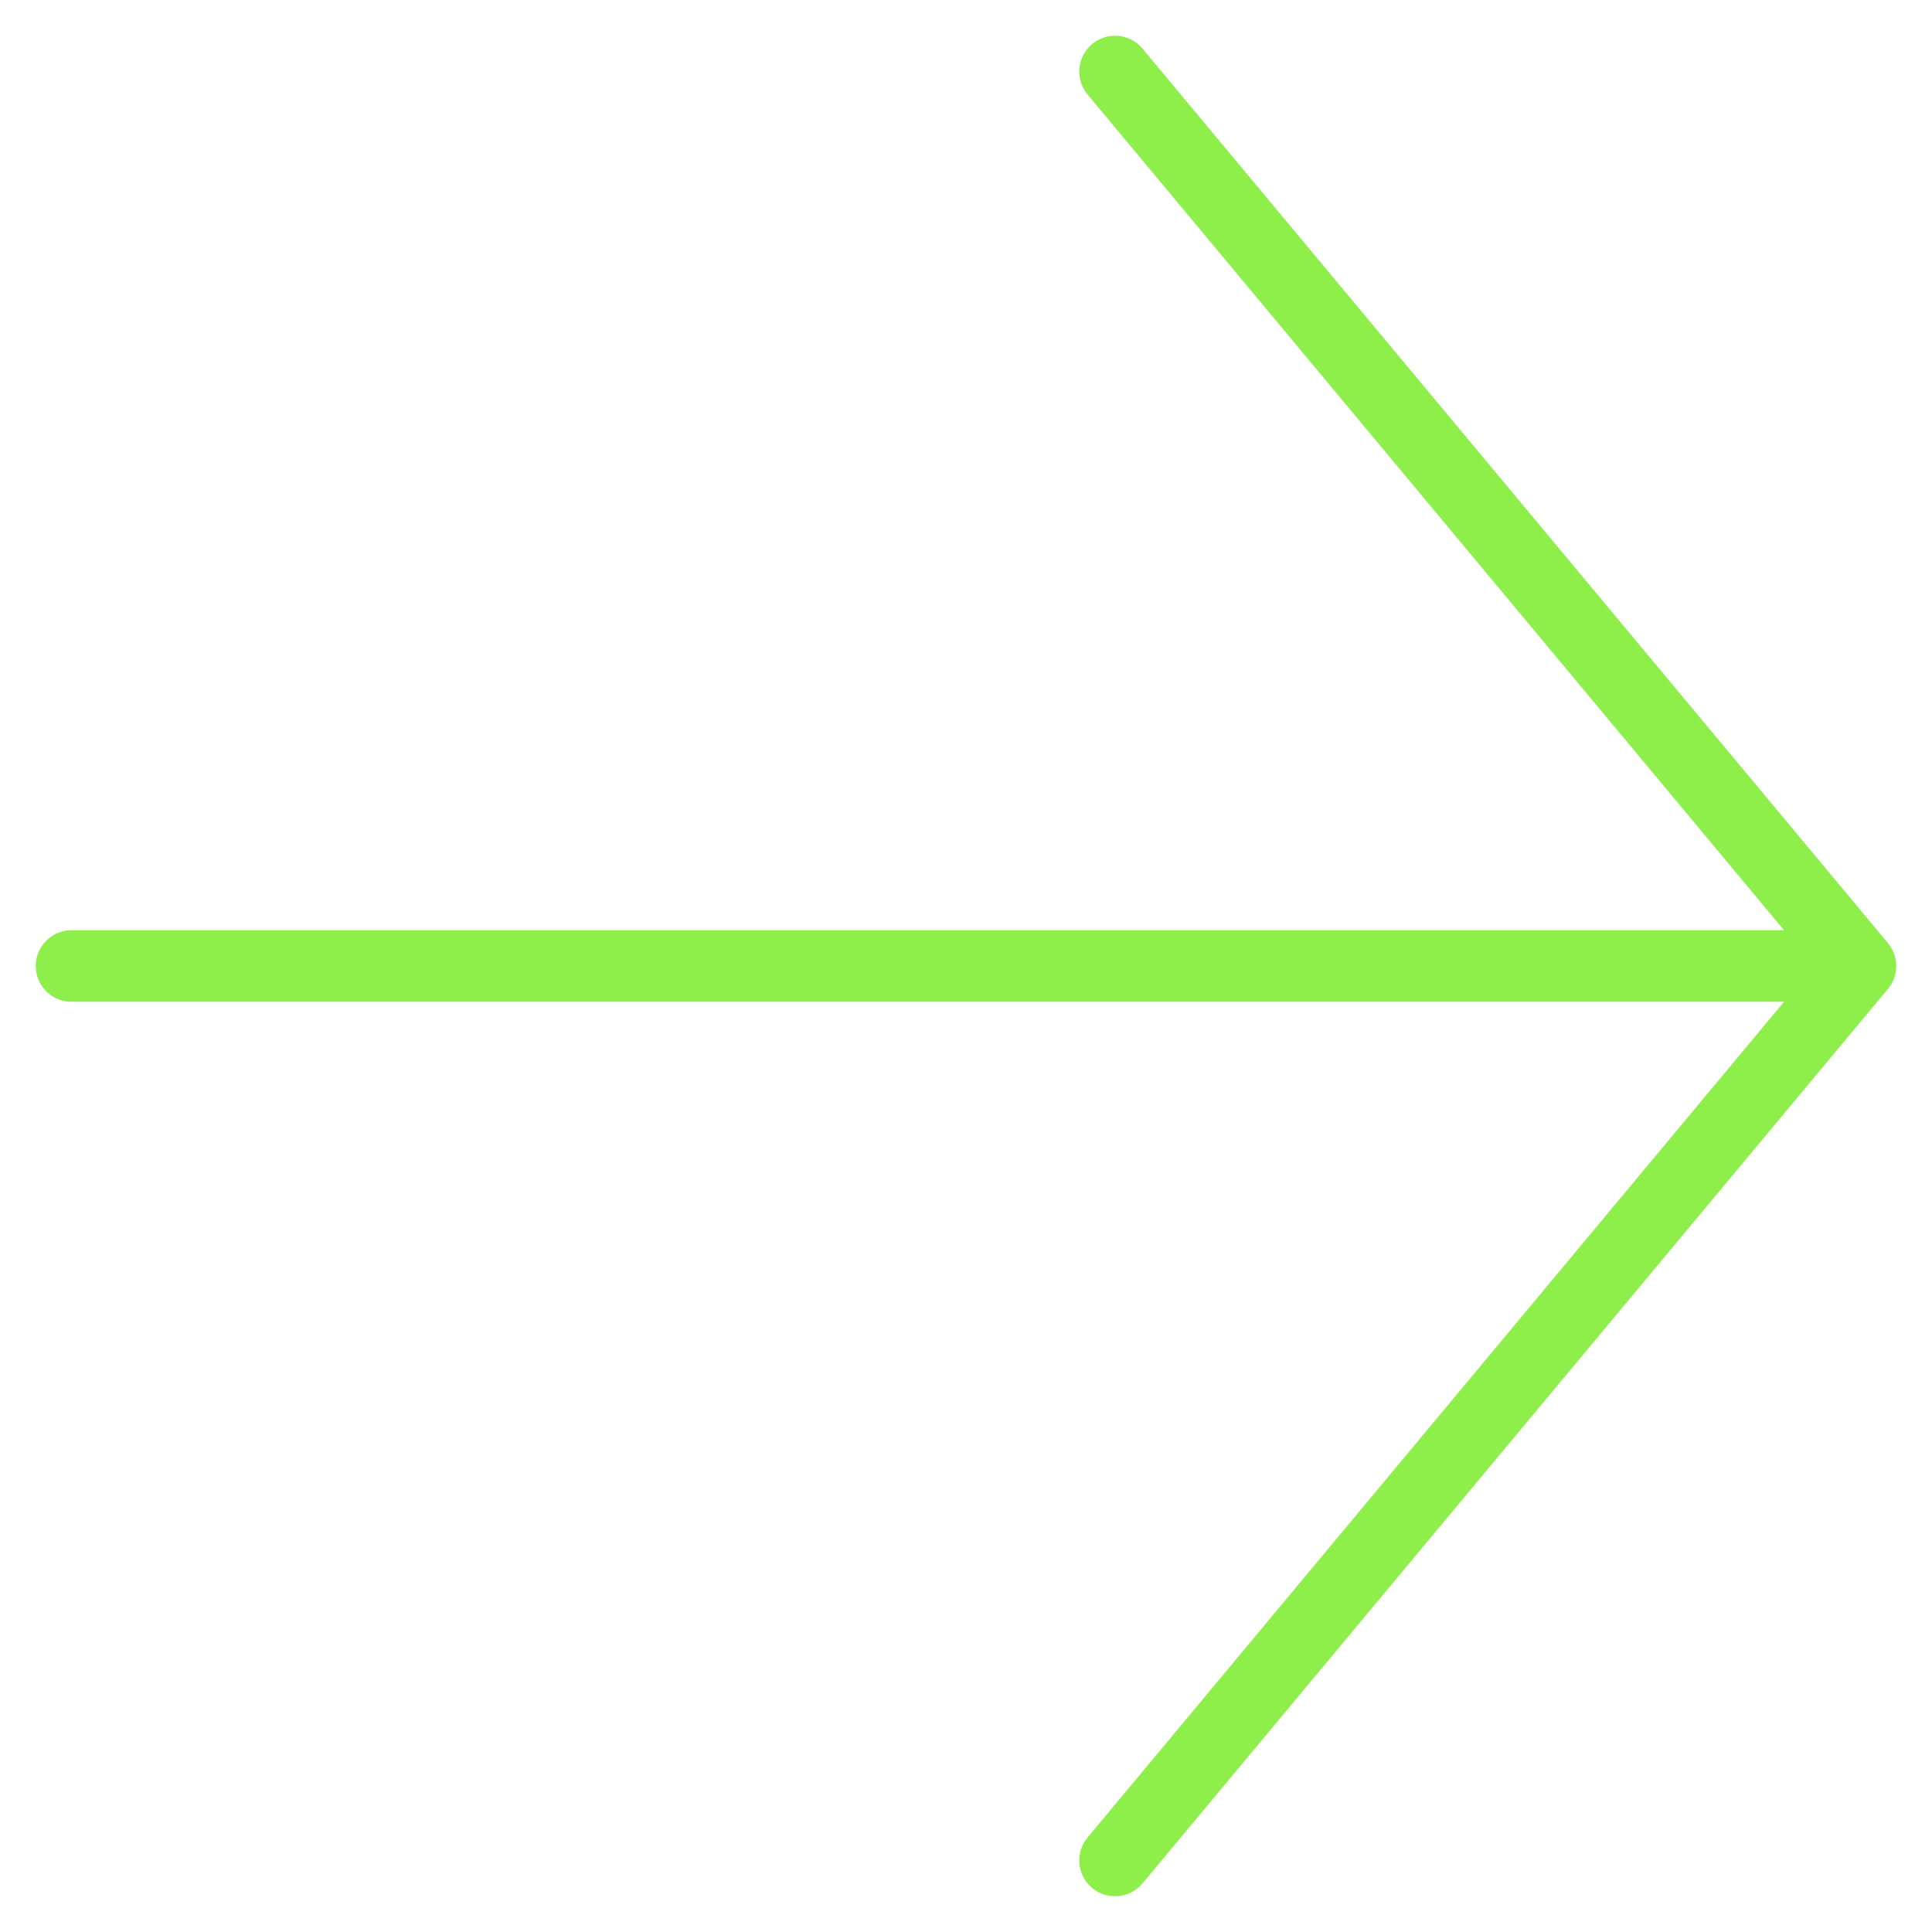 <svg width="27" height="27" viewBox="0 0 27 27" fill="none" xmlns="http://www.w3.org/2000/svg">
<path d="M15.583 1L26 13.5M26 13.5L15.583 26M26 13.5L1 13.5" stroke="#8EEE4A" stroke-linecap="round" stroke-linejoin="round"/>
</svg>
